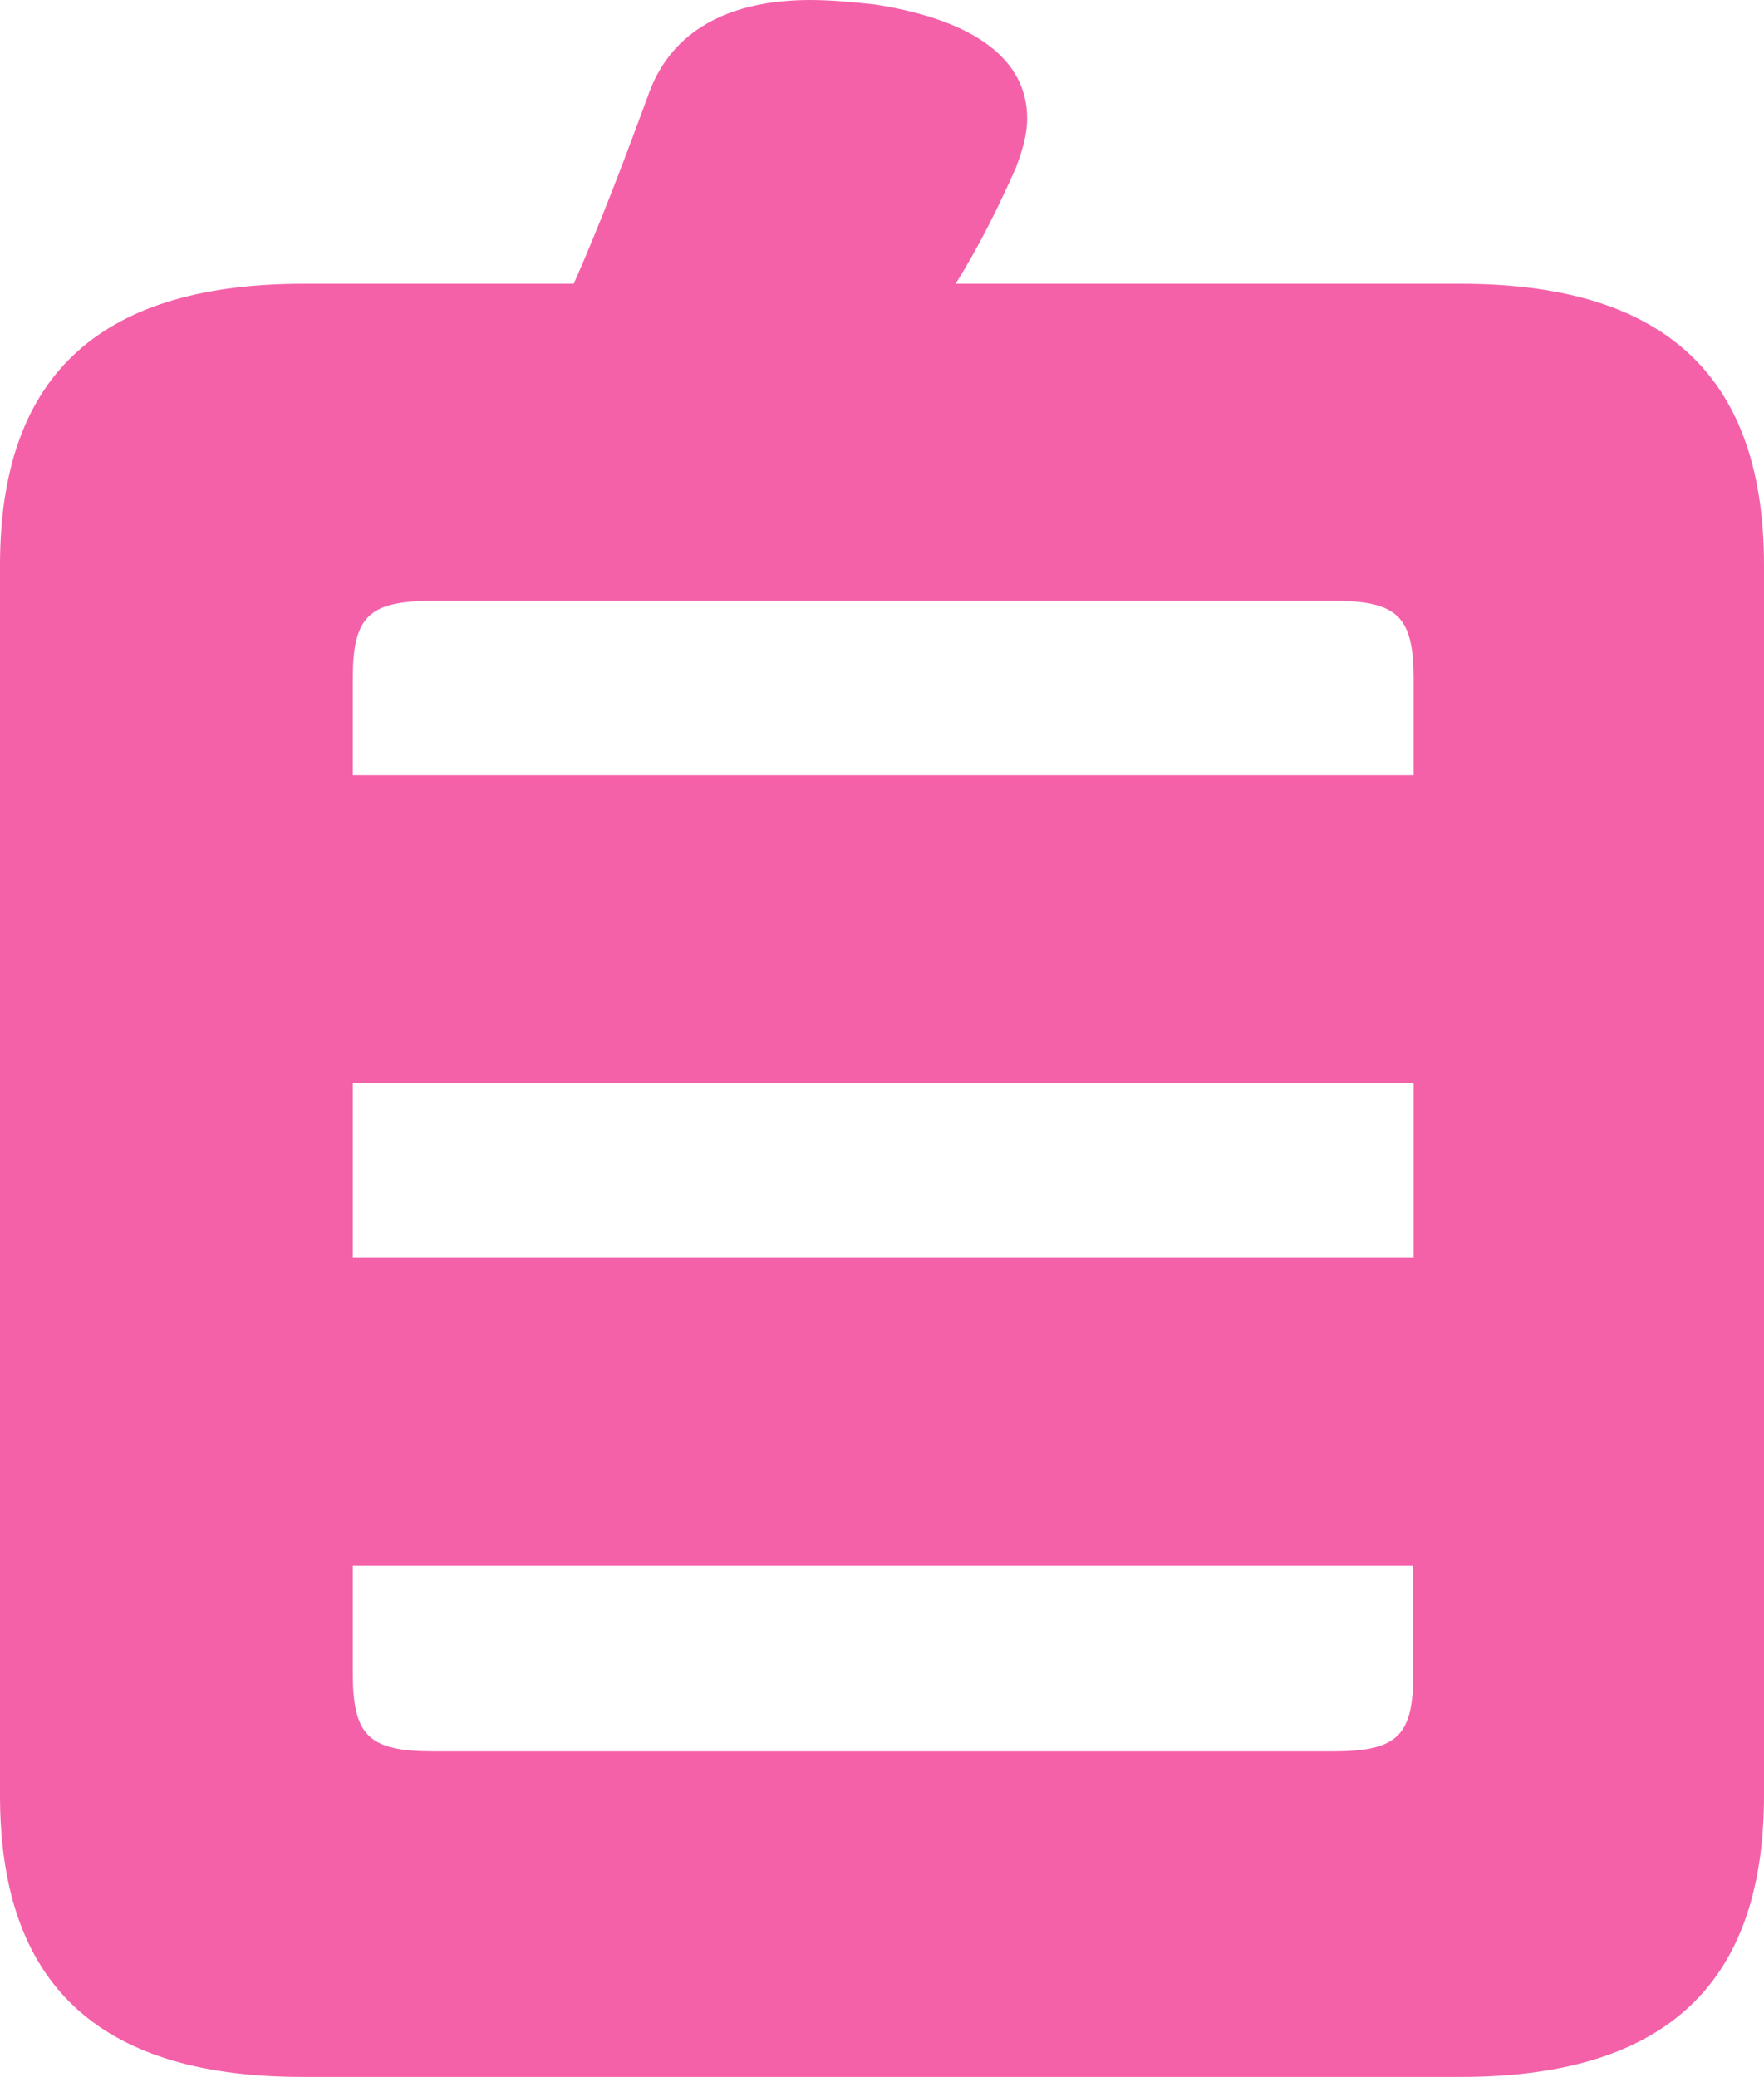 <?xml version="1.0" encoding="UTF-8"?><svg id="_レイヤー_2" xmlns="http://www.w3.org/2000/svg" viewBox="0 0 58.2 68.52"><defs><style>.cls-1{fill:#f461a9;}</style></defs><g id="_レイヤー_1-2"><path class="cls-1" d="M48.18,9.36c6.48,0,10.02,2.8,10.02,9.28v40.59c0,6.48-3.54,9.28-10.02,9.28H10.02C3.54,68.52,0,65.72,0,59.23V18.64C0,12.16,3.54,9.36,10.02,9.36h8.91c.88-1.99,1.69-4.13,2.5-6.34C22.18,1.03,24.02,0,26.74,0c.66,0,1.4.07,2.14.15,3.32.52,5.01,1.84,5.01,3.76,0,.52-.15,1.03-.37,1.62-.59,1.33-1.25,2.65-1.99,3.83h16.65ZM46.64,22.4c0-2.06-.52-2.58-2.65-2.58H14.29c-2.14,0-2.65.52-2.65,2.58v3.17h35v-3.17ZM11.64,41.48h35v-5.75H11.64v5.75ZM46.64,51.65H11.64v3.54c0,2.06.52,2.58,2.65,2.58h29.69c2.14,0,2.65-.52,2.65-2.58v-3.54Z"/></g></svg>